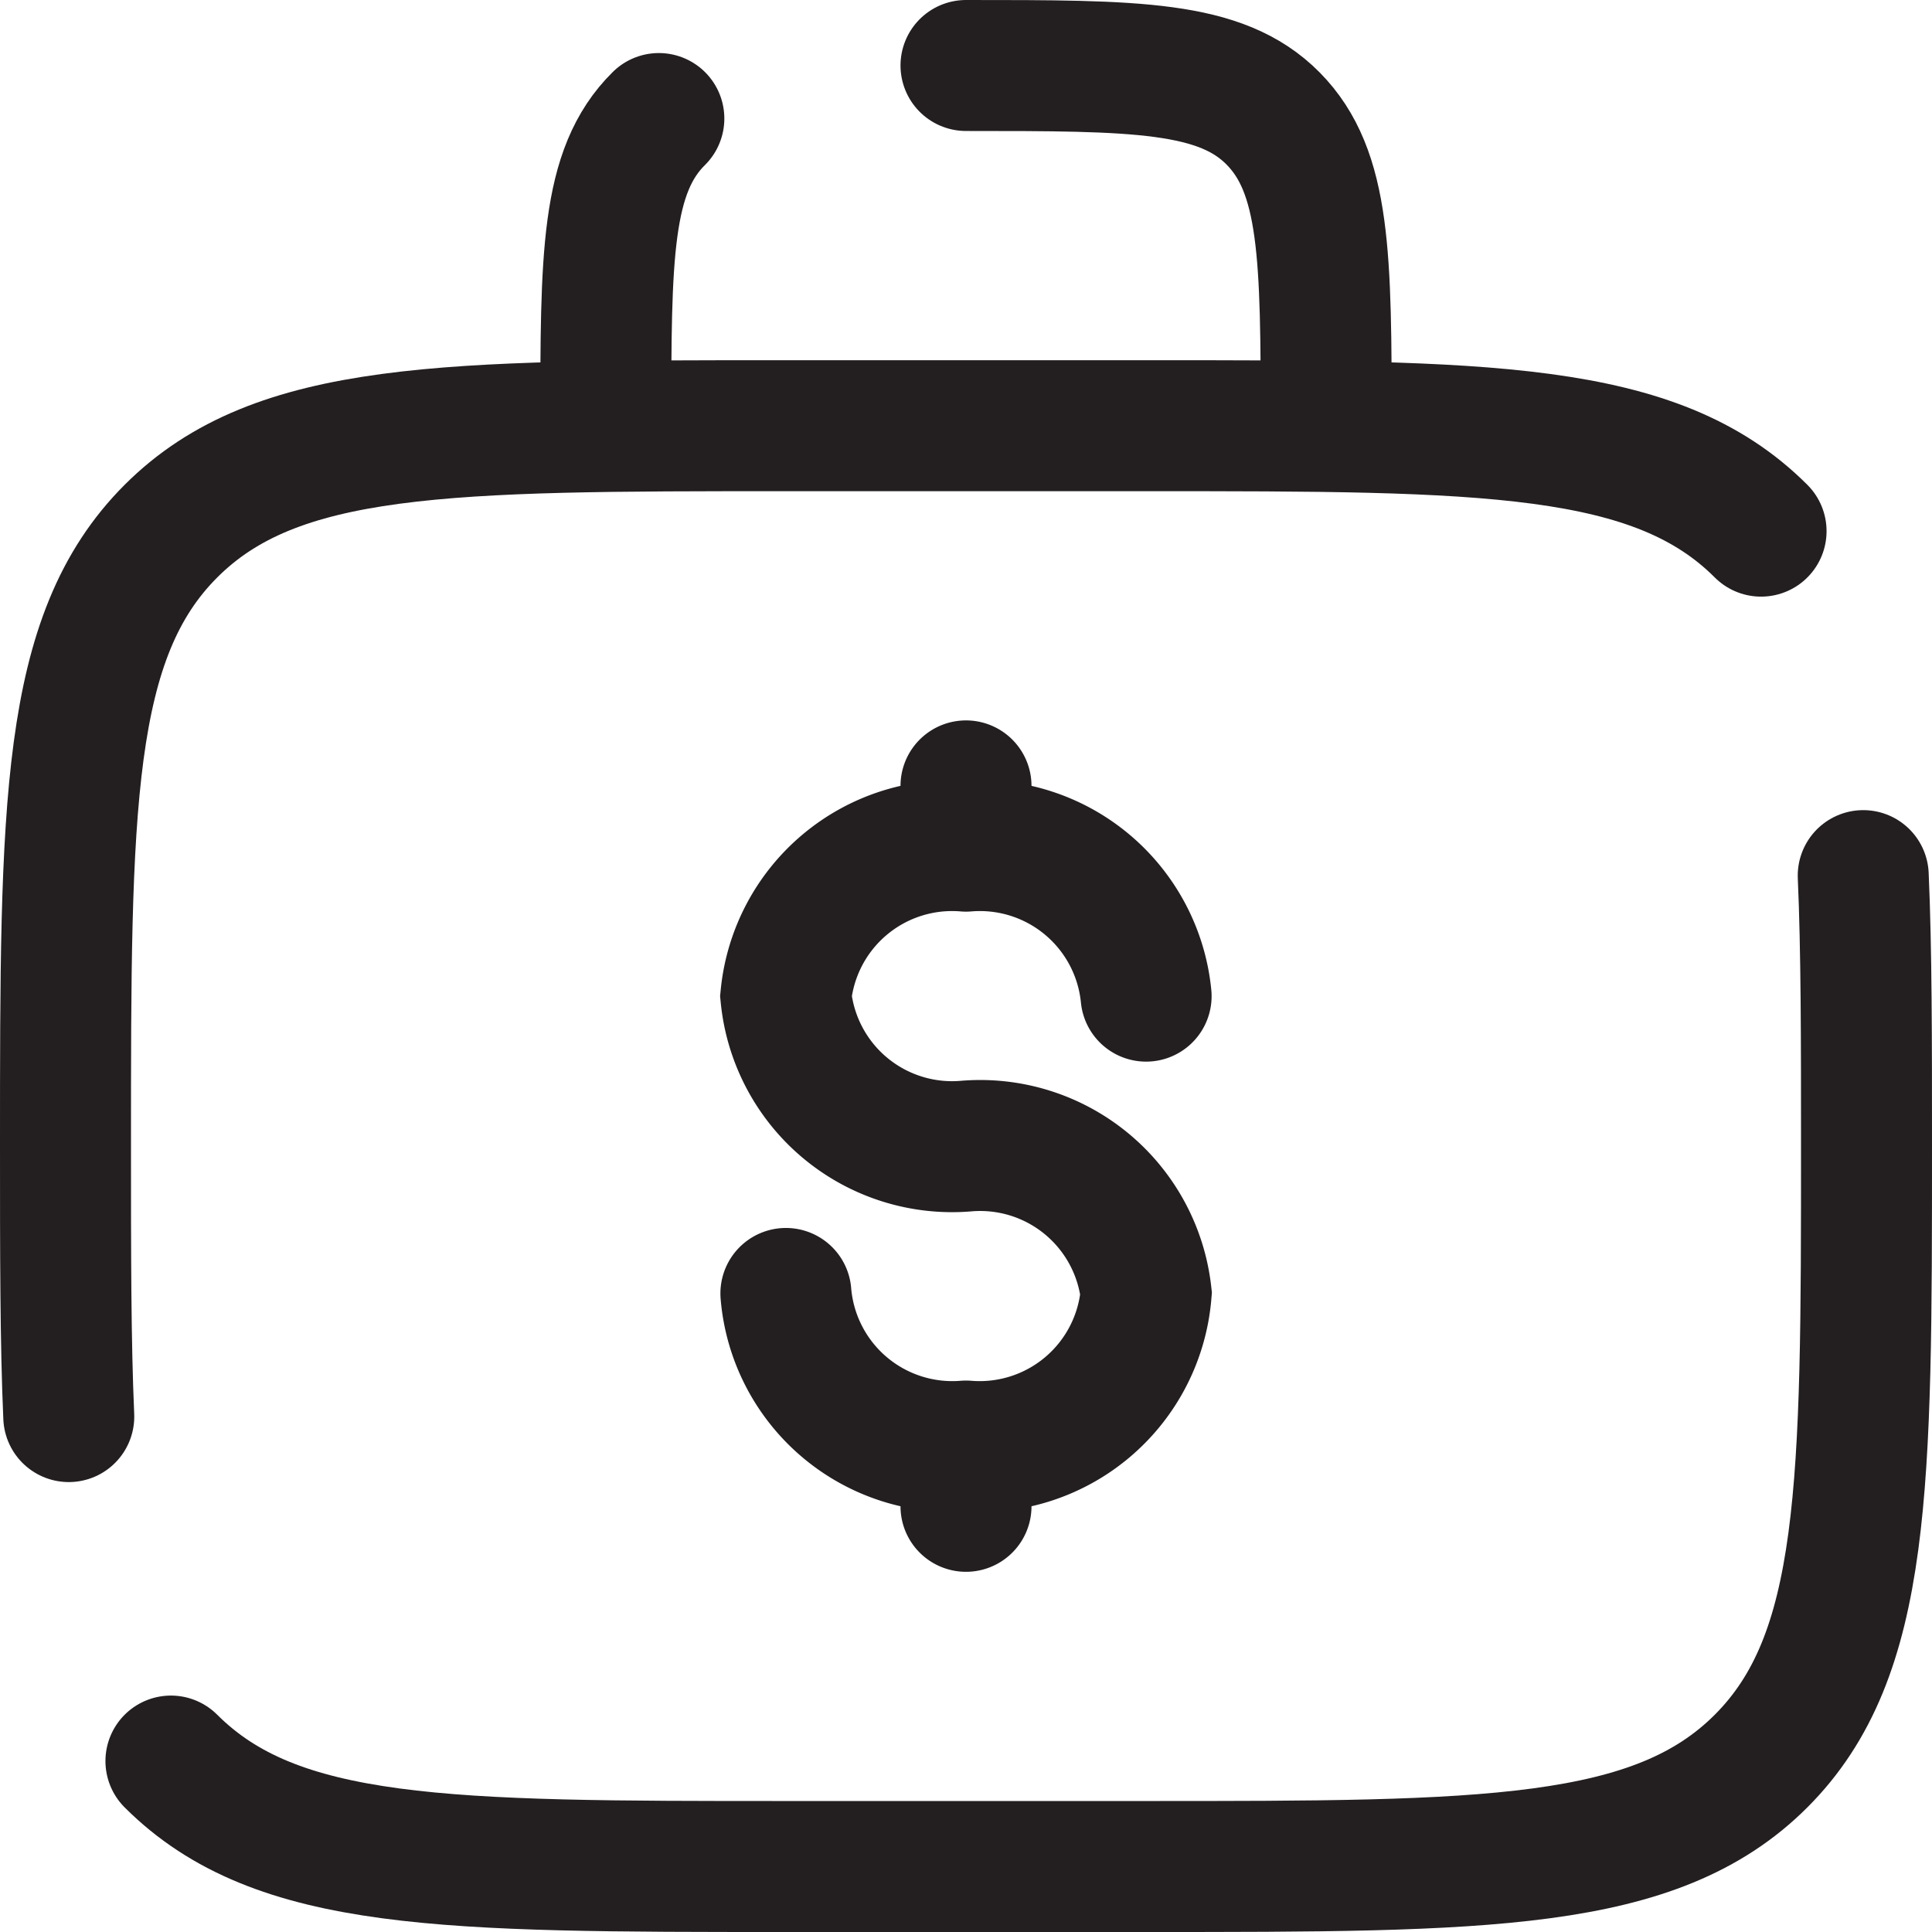 <svg viewBox="0 0 29.5 29.5" xmlns="http://www.w3.org/2000/svg" data-name="Layer 1" id="Layer_1"><defs><style>.cls-1{fill:none;stroke:#231f20;stroke-linecap:round;stroke-width:2px;}</style></defs><title>Smart budgeting</title><path transform="translate(-0.25 -0.25)" d="M2.86,27.14c1.61,1.61,4.2,1.61,9.39,1.61h5.5c5.19,0,7.78,0,9.39-1.61s1.61-4.2,1.61-9.39c0-1.61,0-3-.05-4.13M27.14,8.36c-1.61-1.61-4.2-1.61-9.39-1.61h-5.5c-5.19,0-7.78,0-9.39,1.61s-1.61,4.2-1.61,9.39c0,1.61,0,3,.05,4.13" class="cls-1"></path><path transform="translate(-0.25 -0.25)" d="M15,1.25c2.59,0,3.89,0,4.69.81s.81,2.1.81,4.69M10.31,2.06c-.81.8-.81,2.1-.81,4.69" class="cls-1"></path><path transform="translate(-0.25 -0.25)" d="M15,22.33A2.55,2.55,0,0,0,17.75,20,2.55,2.55,0,0,0,15,17.75a2.55,2.55,0,0,1-2.75-2.29A2.55,2.55,0,0,1,15,13.17m0,9.16A2.55,2.55,0,0,1,12.25,20M15,22.33v.92m0-11v.92m0,0a2.55,2.55,0,0,1,2.75,2.29" class="cls-1"></path></svg>